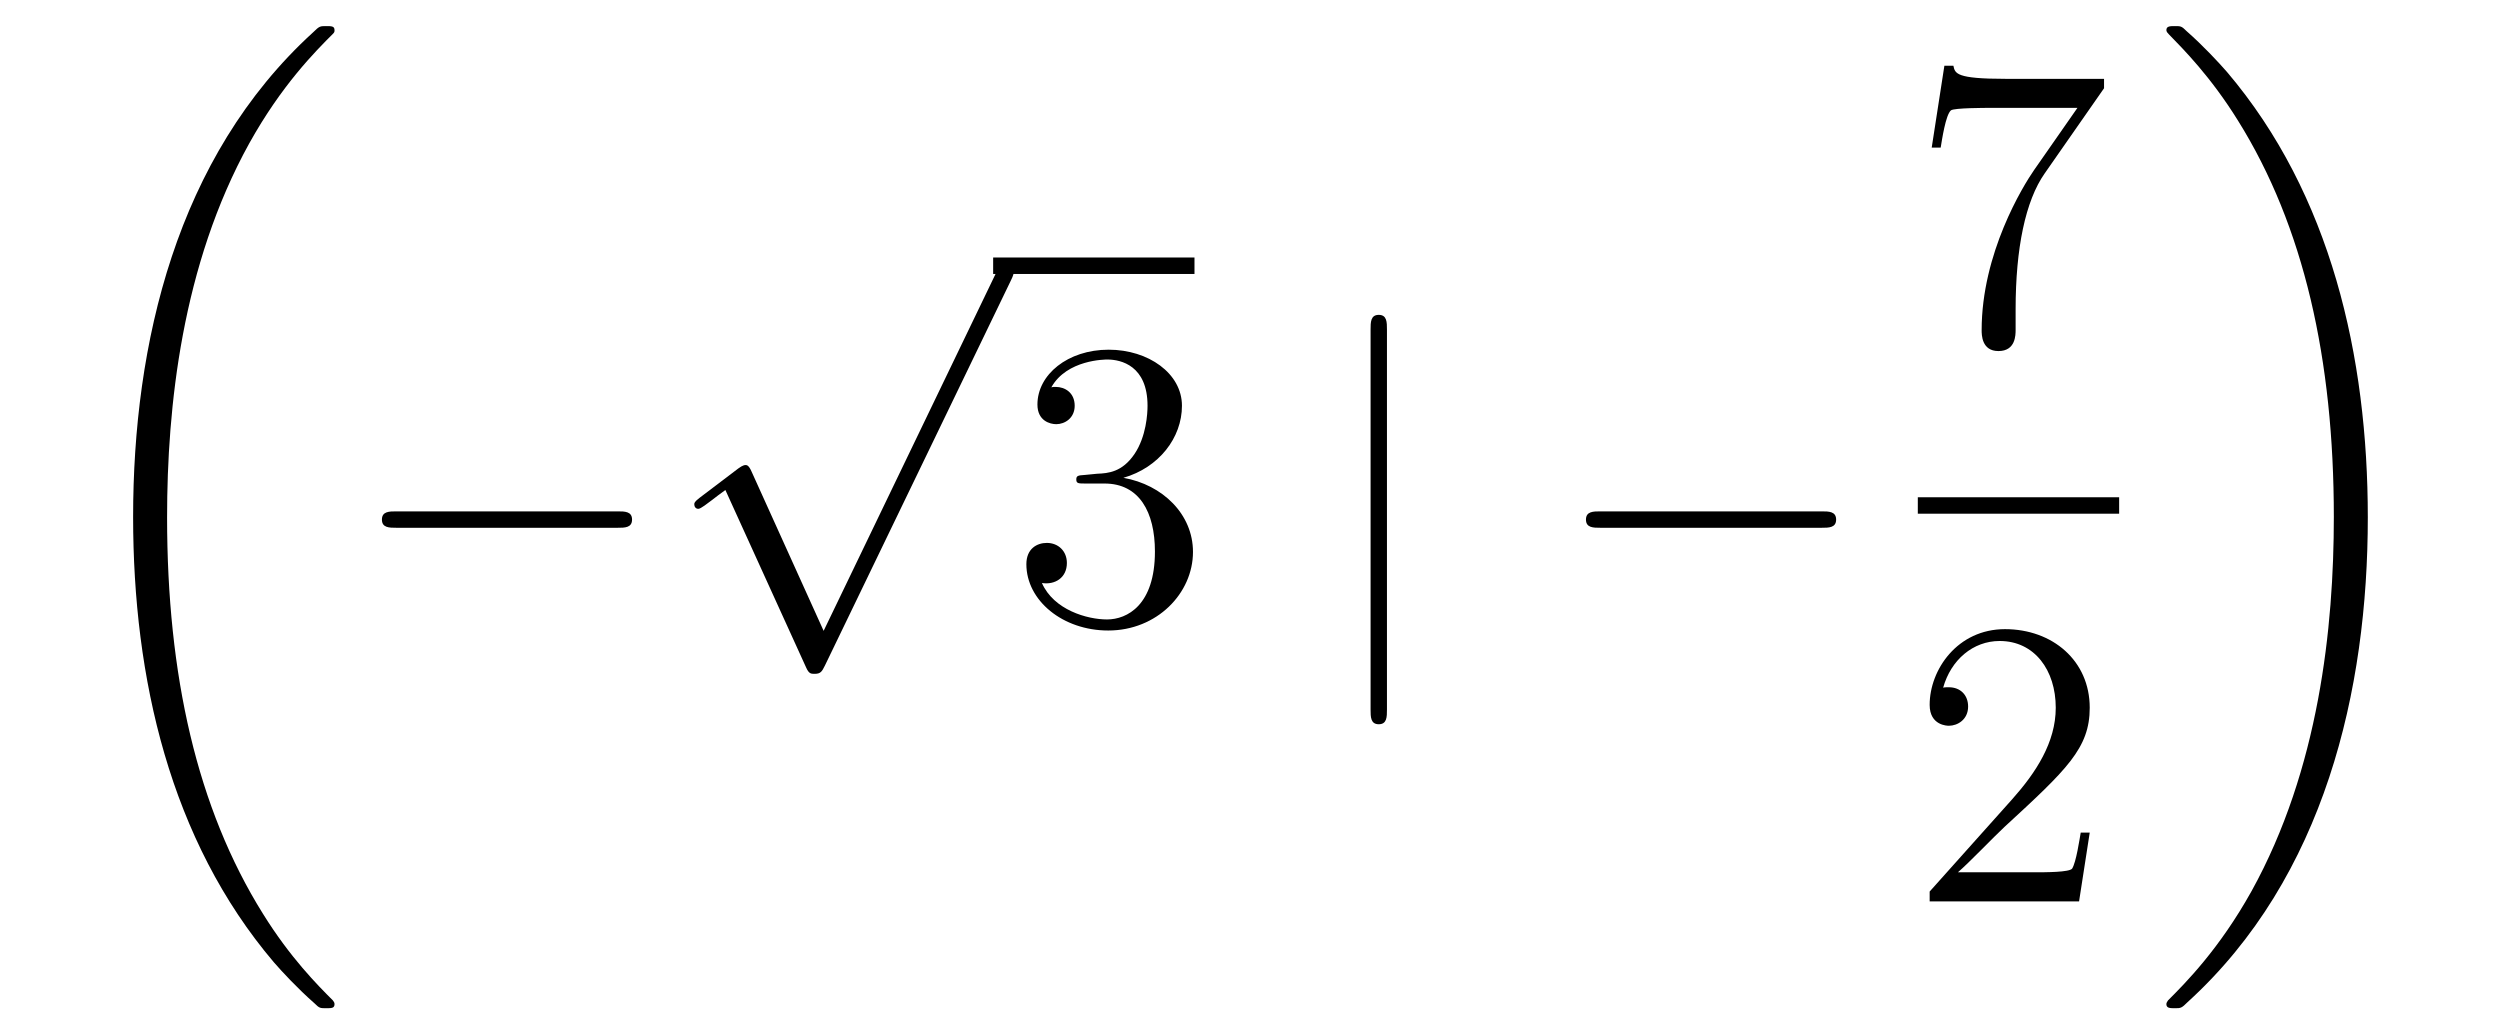 <?xml version='1.0'?>
<!-- This file was generated by dvisvgm 1.14.1 -->
<svg height='30pt' version='1.1' viewBox='0 -30 73 30' width='73pt' xmlns='http://www.w3.org/2000/svg' xmlns:xlink='http://www.w3.org/1999/xlink'>
<g id='page1'>
<g transform='matrix(1 0 0 1 -127 637)'>
<path d='M136.768 -637.68C136.768 -637.728 136.744 -637.752 136.72 -637.788C136.278 -638.23 135.477 -639.031 134.676 -640.322C132.751 -643.406 131.879 -647.291 131.879 -651.893C131.879 -655.109 132.309 -659.257 134.281 -662.819C135.226 -664.517 136.206 -665.497 136.732 -666.023C136.768 -666.059 136.768 -666.083 136.768 -666.119C136.768 -666.238 136.684 -666.238 136.517 -666.238C136.349 -666.238 136.326 -666.238 136.146 -666.059C132.142 -662.413 130.887 -656.938 130.887 -651.905C130.887 -647.207 131.962 -642.473 134.999 -638.899C135.238 -638.624 135.692 -638.134 136.182 -637.704C136.326 -637.56 136.349 -637.56 136.517 -637.56C136.684 -637.56 136.768 -637.56 136.768 -637.68Z' fill-rule='evenodd'/>
<path d='M145.038 -651.589C145.241 -651.589 145.456 -651.589 145.456 -651.828C145.456 -652.068 145.241 -652.068 145.038 -652.068H138.571C138.368 -652.068 138.152 -652.068 138.152 -651.828C138.152 -651.589 138.368 -651.589 138.571 -651.589H145.038Z' fill-rule='evenodd'/>
<path d='M151.05 -648.579L148.946 -653.229C148.863 -653.421 148.803 -653.421 148.767 -653.421C148.755 -653.421 148.695 -653.421 148.564 -653.325L147.428 -652.464C147.273 -652.345 147.273 -652.309 147.273 -652.273C147.273 -652.213 147.308 -652.142 147.392 -652.142C147.464 -652.142 147.667 -652.309 147.799 -652.405C147.87 -652.464 148.05 -652.596 148.181 -652.692L150.536 -647.515C150.62 -647.324 150.68 -647.324 150.787 -647.324C150.967 -647.324 151.002 -647.396 151.086 -647.563L156.513 -658.8C156.597 -658.968 156.597 -659.015 156.597 -659.039C156.597 -659.159 156.501 -659.278 156.358 -659.278C156.262 -659.278 156.178 -659.218 156.083 -659.027L151.05 -648.579Z' fill-rule='evenodd'/>
<path d='M156 -659H161.879V-659.481H156'/>
<path d='M158.68 -653.132C158.476 -653.12 158.428 -653.107 158.428 -653C158.428 -652.881 158.488 -652.881 158.703 -652.881H159.253C160.269 -652.881 160.724 -652.044 160.724 -650.896C160.724 -649.33 159.911 -648.912 159.325 -648.912C158.751 -648.912 157.771 -649.187 157.424 -649.976C157.807 -649.916 158.153 -650.131 158.153 -650.561C158.153 -650.908 157.902 -651.147 157.568 -651.147C157.281 -651.147 156.97 -650.98 156.97 -650.526C156.97 -649.462 158.034 -648.589 159.361 -648.589C160.783 -648.589 161.835 -649.677 161.835 -650.884C161.835 -651.984 160.951 -652.845 159.803 -653.048C160.843 -653.347 161.513 -654.219 161.513 -655.152C161.513 -656.096 160.533 -656.789 159.373 -656.789C158.178 -656.789 157.293 -656.06 157.293 -655.188C157.293 -654.709 157.663 -654.614 157.843 -654.614C158.094 -654.614 158.381 -654.793 158.381 -655.152C158.381 -655.534 158.094 -655.702 157.831 -655.702C157.759 -655.702 157.735 -655.702 157.699 -655.69C158.153 -656.502 159.277 -656.502 159.337 -656.502C159.732 -656.502 160.508 -656.323 160.508 -655.152C160.508 -654.925 160.473 -654.255 160.126 -653.741C159.768 -653.215 159.361 -653.179 159.038 -653.167L158.68 -653.132Z' fill-rule='evenodd'/>
<path d='M167.499 -657.375C167.499 -657.59 167.499 -657.806 167.26 -657.806C167.021 -657.806 167.021 -657.59 167.021 -657.375V-646.282C167.021 -646.067 167.021 -645.852 167.26 -645.852C167.499 -645.852 167.499 -646.067 167.499 -646.282V-657.375Z' fill-rule='evenodd'/>
<path d='M180.196 -651.589C180.399 -651.589 180.615 -651.589 180.615 -651.828C180.615 -652.068 180.399 -652.068 180.196 -652.068H173.729C173.526 -652.068 173.31 -652.068 173.31 -651.828C173.31 -651.589 173.526 -651.589 173.729 -651.589H180.196Z' fill-rule='evenodd'/>
<path d='M188.438 -664.423V-664.698H185.557C184.111 -664.698 184.087 -664.854 184.039 -665.081H183.776L183.406 -662.69H183.668C183.704 -662.905 183.812 -663.647 183.968 -663.778C184.063 -663.85 184.96 -663.85 185.127 -663.85H187.661L186.394 -662.033C186.071 -661.567 184.864 -659.606 184.864 -657.359C184.864 -657.227 184.864 -656.749 185.354 -656.749C185.856 -656.749 185.856 -657.215 185.856 -657.371V-657.968C185.856 -659.749 186.143 -661.136 186.705 -661.937L188.438 -664.423Z' fill-rule='evenodd'/>
<path d='M183 -652H188.879V-652.48H183'/>
<path d='M188.02 -642.688H187.757C187.721 -642.485 187.625 -641.827 187.506 -641.636C187.422 -641.529 186.741 -641.529 186.382 -641.529H184.171C184.493 -641.804 185.223 -642.569 185.533 -642.856C187.35 -644.529 188.02 -645.151 188.02 -646.334C188.02 -647.709 186.932 -648.629 185.545 -648.629C184.159 -648.629 183.346 -647.446 183.346 -646.418C183.346 -645.808 183.872 -645.808 183.908 -645.808C184.159 -645.808 184.469 -645.987 184.469 -646.37C184.469 -646.705 184.242 -646.932 183.908 -646.932C183.8 -646.932 183.776 -646.932 183.74 -646.92C183.968 -647.733 184.613 -648.283 185.39 -648.283C186.406 -648.283 187.028 -647.434 187.028 -646.334C187.028 -645.318 186.442 -644.433 185.761 -643.668L183.346 -640.967V-640.68H187.709L188.02 -642.688Z' fill-rule='evenodd'/>
<path d='M196.14 -651.893C196.14 -656.591 195.064 -661.325 192.028 -664.899C191.788 -665.174 191.334 -665.664 190.844 -666.095C190.701 -666.238 190.677 -666.238 190.509 -666.238C190.366 -666.238 190.258 -666.238 190.258 -666.119C190.258 -666.071 190.306 -666.023 190.33 -665.999C190.748 -665.569 191.549 -664.768 192.35 -663.477C194.275 -660.393 195.148 -656.508 195.148 -651.905C195.148 -648.69 194.717 -644.542 192.745 -640.979C191.8 -639.282 190.808 -638.29 190.306 -637.788C190.282 -637.752 190.258 -637.716 190.258 -637.68C190.258 -637.56 190.366 -637.56 190.509 -637.56C190.677 -637.56 190.701 -637.56 190.88 -637.74C194.885 -641.386 196.14 -646.861 196.14 -651.893Z' fill-rule='evenodd'/>
</g>
</g>
</svg>
